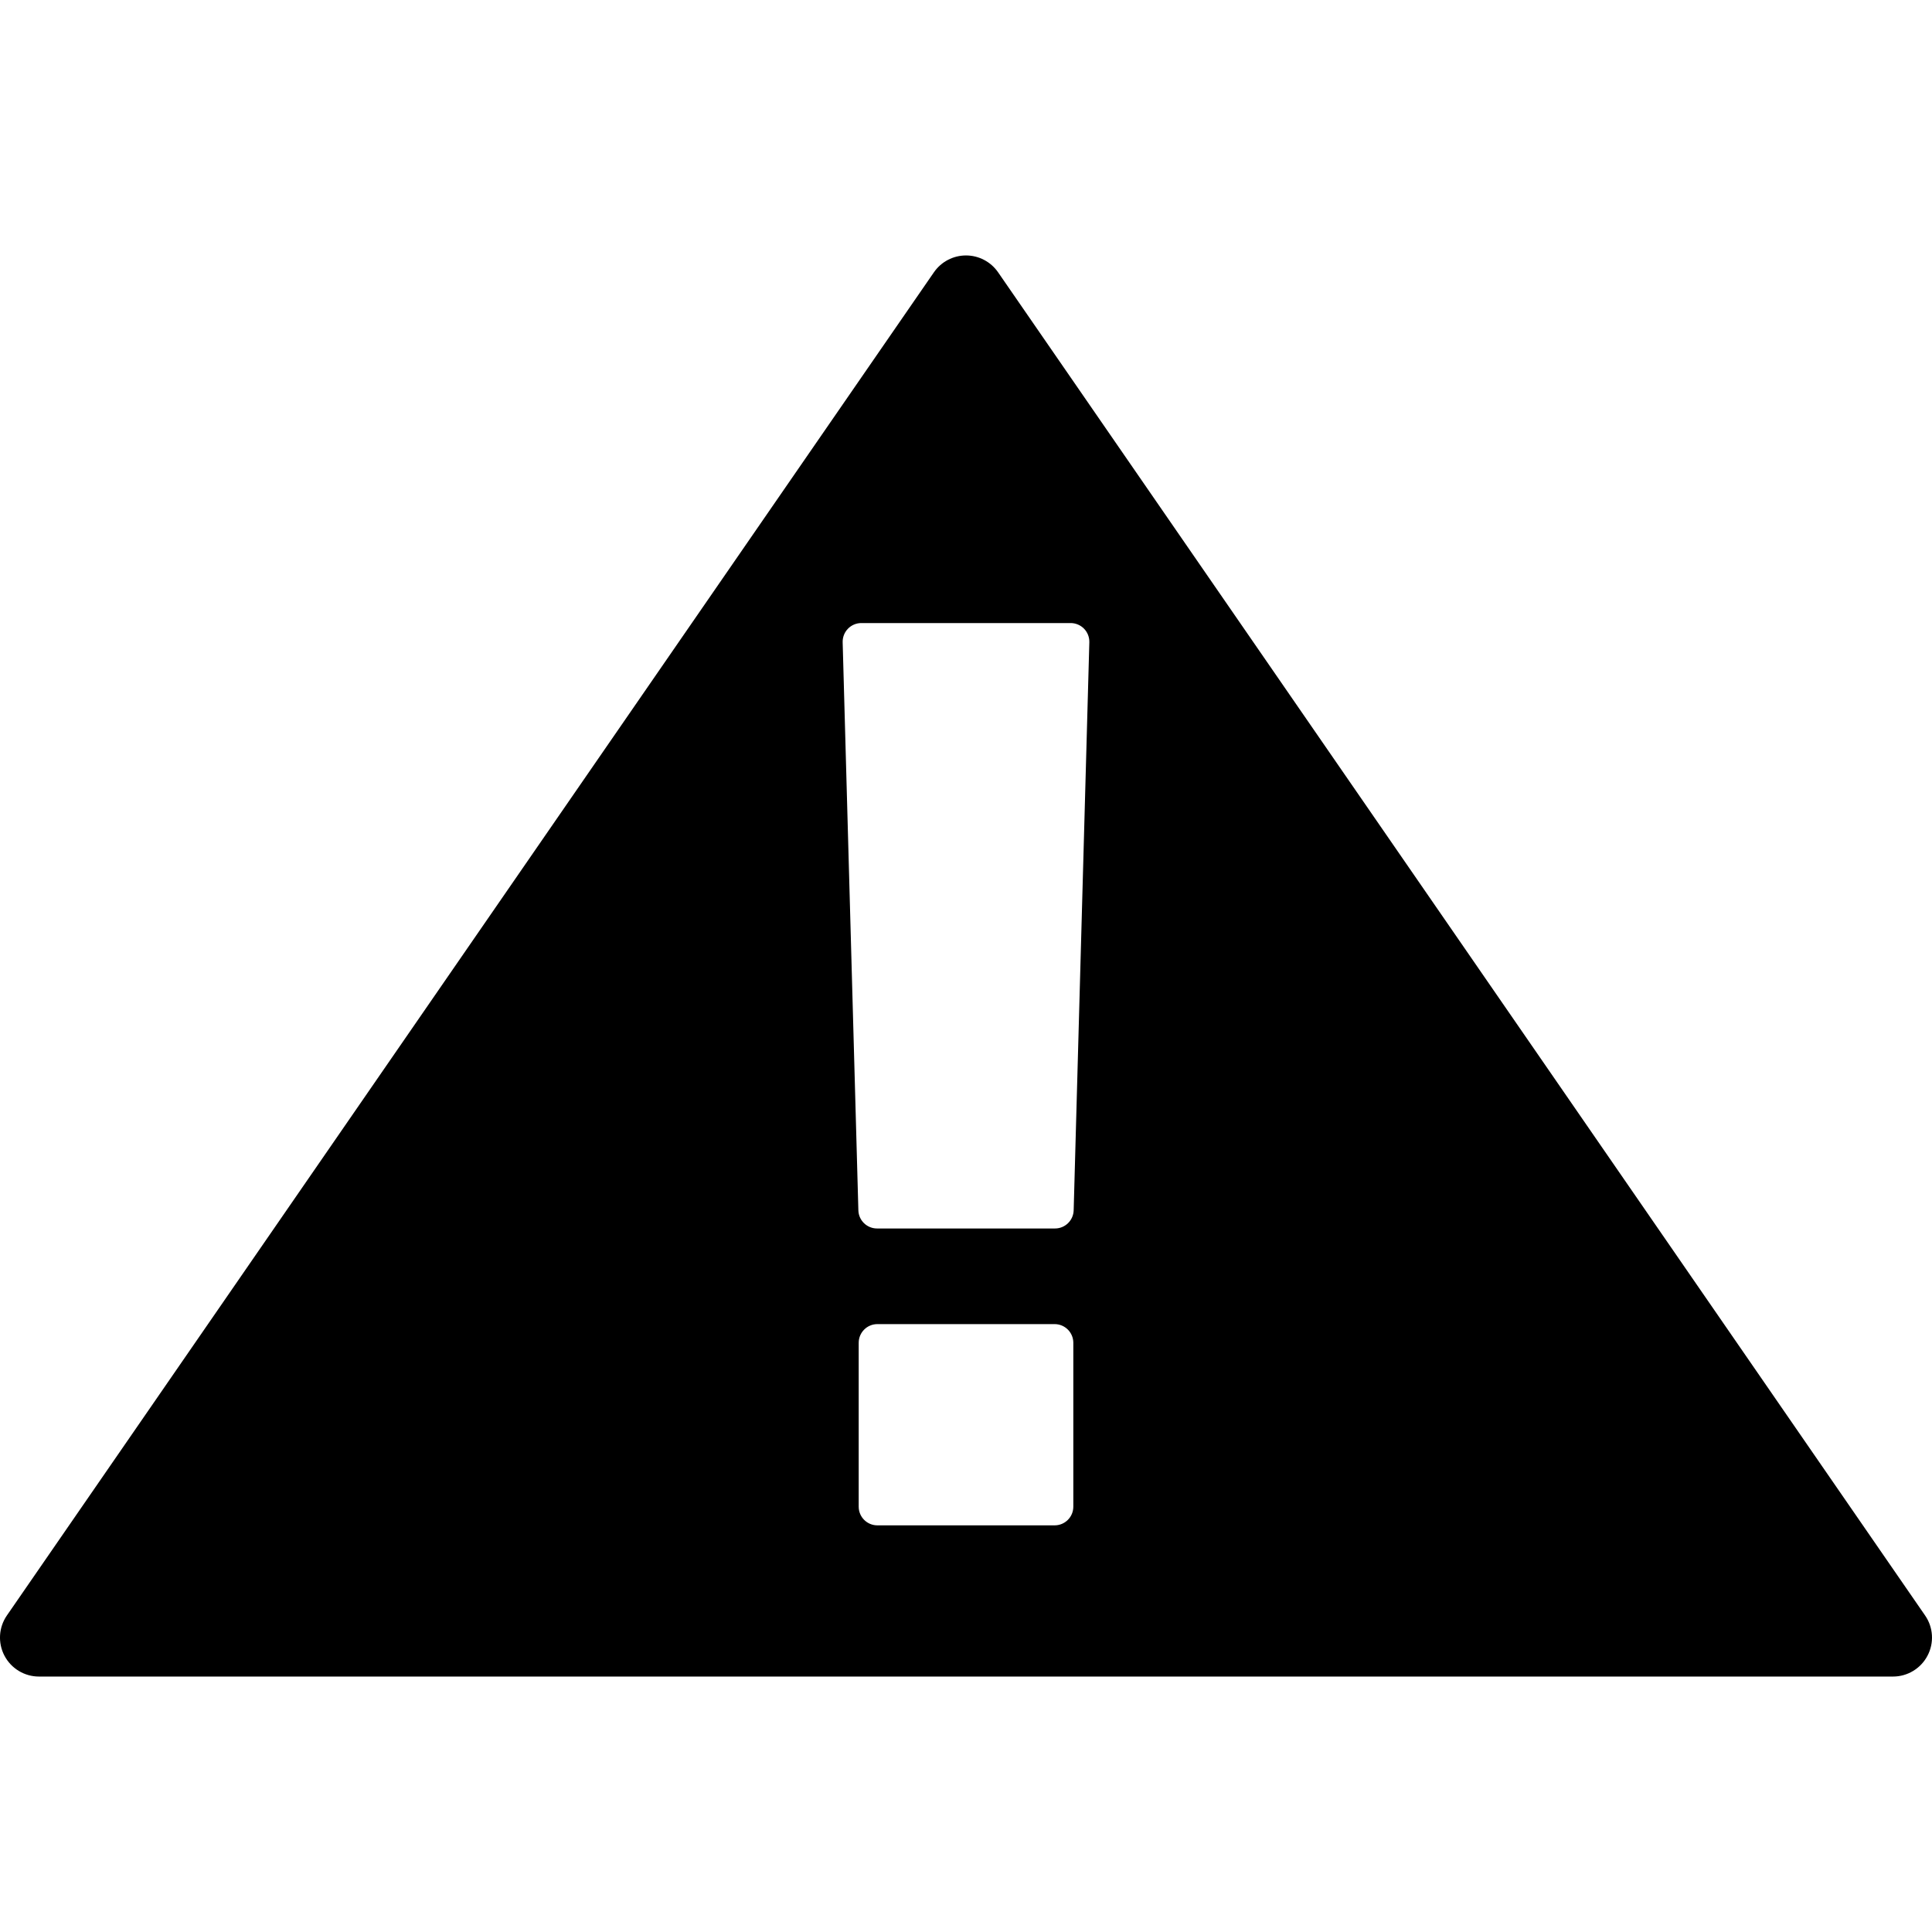 <?xml version="1.0" encoding="iso-8859-1"?>
<!-- Uploaded to: SVG Repo, www.svgrepo.com, Generator: SVG Repo Mixer Tools -->
<!DOCTYPE svg PUBLIC "-//W3C//DTD SVG 1.1//EN" "http://www.w3.org/Graphics/SVG/1.1/DTD/svg11.dtd">
<svg fill="#000000" version="1.1" id="Capa_1" xmlns="http://www.w3.org/2000/svg" xmlns:xlink="http://www.w3.org/1999/xlink" 
	 width="800px" height="800px" viewBox="0 0 93.738 93.738"
	 xml:space="preserve">
<g>
	<path d="M93.404,78.382L48.425,13.21c-0.354-0.511-0.936-0.816-1.557-0.816s-1.202,0.306-1.555,0.816L0.333,78.382
		c-0.398,0.577-0.443,1.329-0.117,1.95c0.326,0.621,0.971,1.012,1.672,1.012h89.96c0.701,0,1.347-0.391,1.672-1.012
		C93.848,79.711,93.803,78.959,93.404,78.382z M52.076,73.102c0,0.501-0.406,0.906-0.907,0.906H42.57
		c-0.501,0-0.907-0.405-0.907-0.906V65.15c0-0.5,0.406-0.906,0.907-0.906h8.599c0.501,0,0.907,0.406,0.907,0.906V73.102z
		 M52.093,58.722c-0.014,0.491-0.415,0.882-0.906,0.882h-8.634c-0.491,0-0.893-0.391-0.906-0.881l-0.762-27.562
		c-0.006-0.245,0.086-0.482,0.257-0.657c0.171-0.176,0.405-0.274,0.649-0.274h10.156c0.244,0,0.479,0.099,0.649,0.274
		c0.171,0.175,0.263,0.412,0.257,0.656L52.093,58.722z"/>
</g>
</svg>